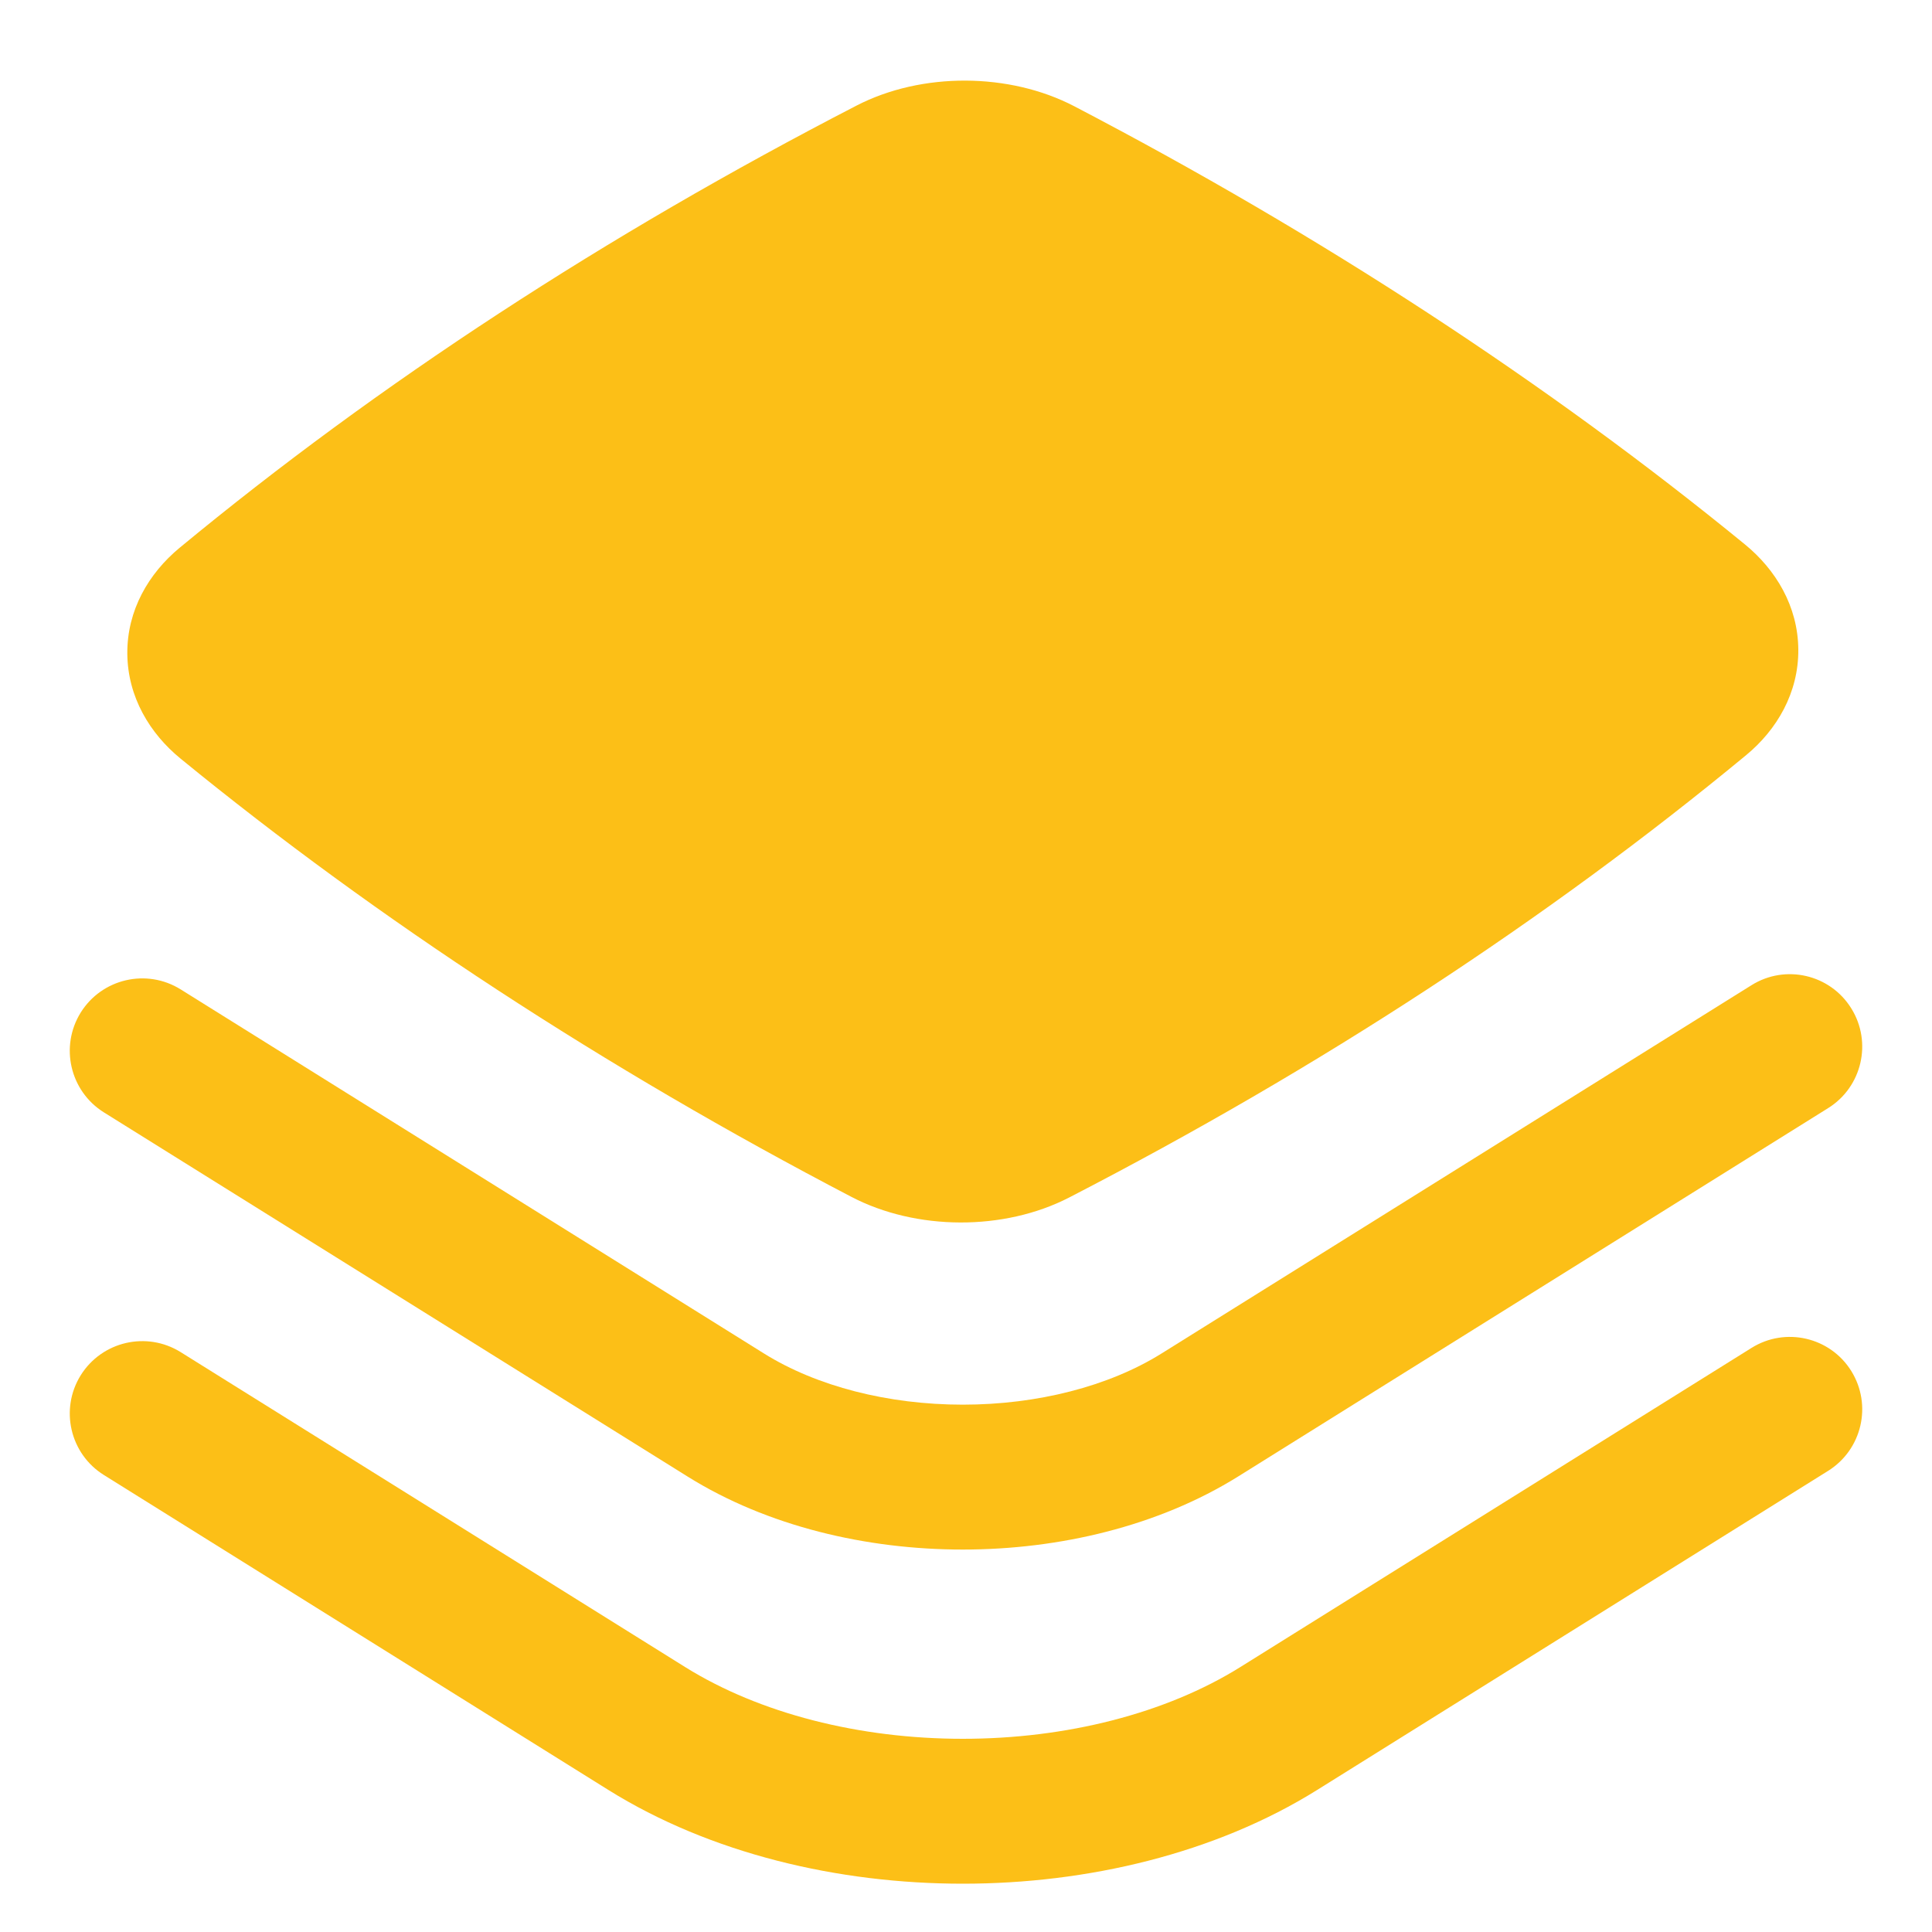 <?xml version="1.0" encoding="UTF-8"?> <svg xmlns="http://www.w3.org/2000/svg" width="20" height="20" viewBox="0 0 20 20" fill="none"> <g clip-path="url(#clip0_34_30)"> <path fill-rule="evenodd" clip-rule="evenodd" d="M11.121 1.1C10.45 0.75 9.541 0.744 8.865 1.094C6.272 2.433 3.92 3.968 1.859 5.671C1.54 5.935 1.314 6.317 1.318 6.768C1.322 7.216 1.552 7.594 1.869 7.853C3.913 9.524 6.267 11.061 8.812 12.389C9.483 12.74 10.393 12.745 11.069 12.396C13.662 11.057 16.014 9.521 18.075 7.818C18.394 7.555 18.62 7.172 18.616 6.722C18.612 6.273 18.381 5.896 18.065 5.637C16.021 3.965 13.667 2.429 11.121 1.1Z" fill="#FCBF17"></path> <path d="M19.164 10.438C19.383 10.789 19.276 11.252 18.925 11.471L12.818 15.284C11.989 15.801 10.961 16.041 9.967 16.041C8.973 16.041 7.945 15.802 7.116 15.284L1.075 11.515C0.724 11.295 0.617 10.833 0.836 10.481C1.056 10.13 1.518 10.023 1.87 10.242L7.91 14.012C8.454 14.351 9.193 14.541 9.967 14.541C10.74 14.541 11.479 14.351 12.023 14.012L18.131 10.199C18.482 9.979 18.945 10.086 19.164 10.438Z" fill="#FCBF17"></path> <path d="M19.164 14.192C19.383 14.544 19.276 15.006 18.925 15.226L13.636 18.529C12.579 19.189 11.255 19.5 9.967 19.5C8.678 19.5 7.355 19.189 6.297 18.529L1.075 15.269C0.724 15.05 0.617 14.587 0.836 14.236C1.056 13.885 1.518 13.778 1.87 13.997L7.092 17.257C7.865 17.739 8.898 18 9.967 18C11.035 18 12.069 17.739 12.842 17.256L18.131 13.954C18.482 13.734 18.945 13.841 19.164 14.192Z" fill="#FCBF17"></path> </g> <defs> <clipPath id="clip0_34_30"> <rect width="20" height="20" fill="white"></rect> </clipPath> </defs> </svg> 